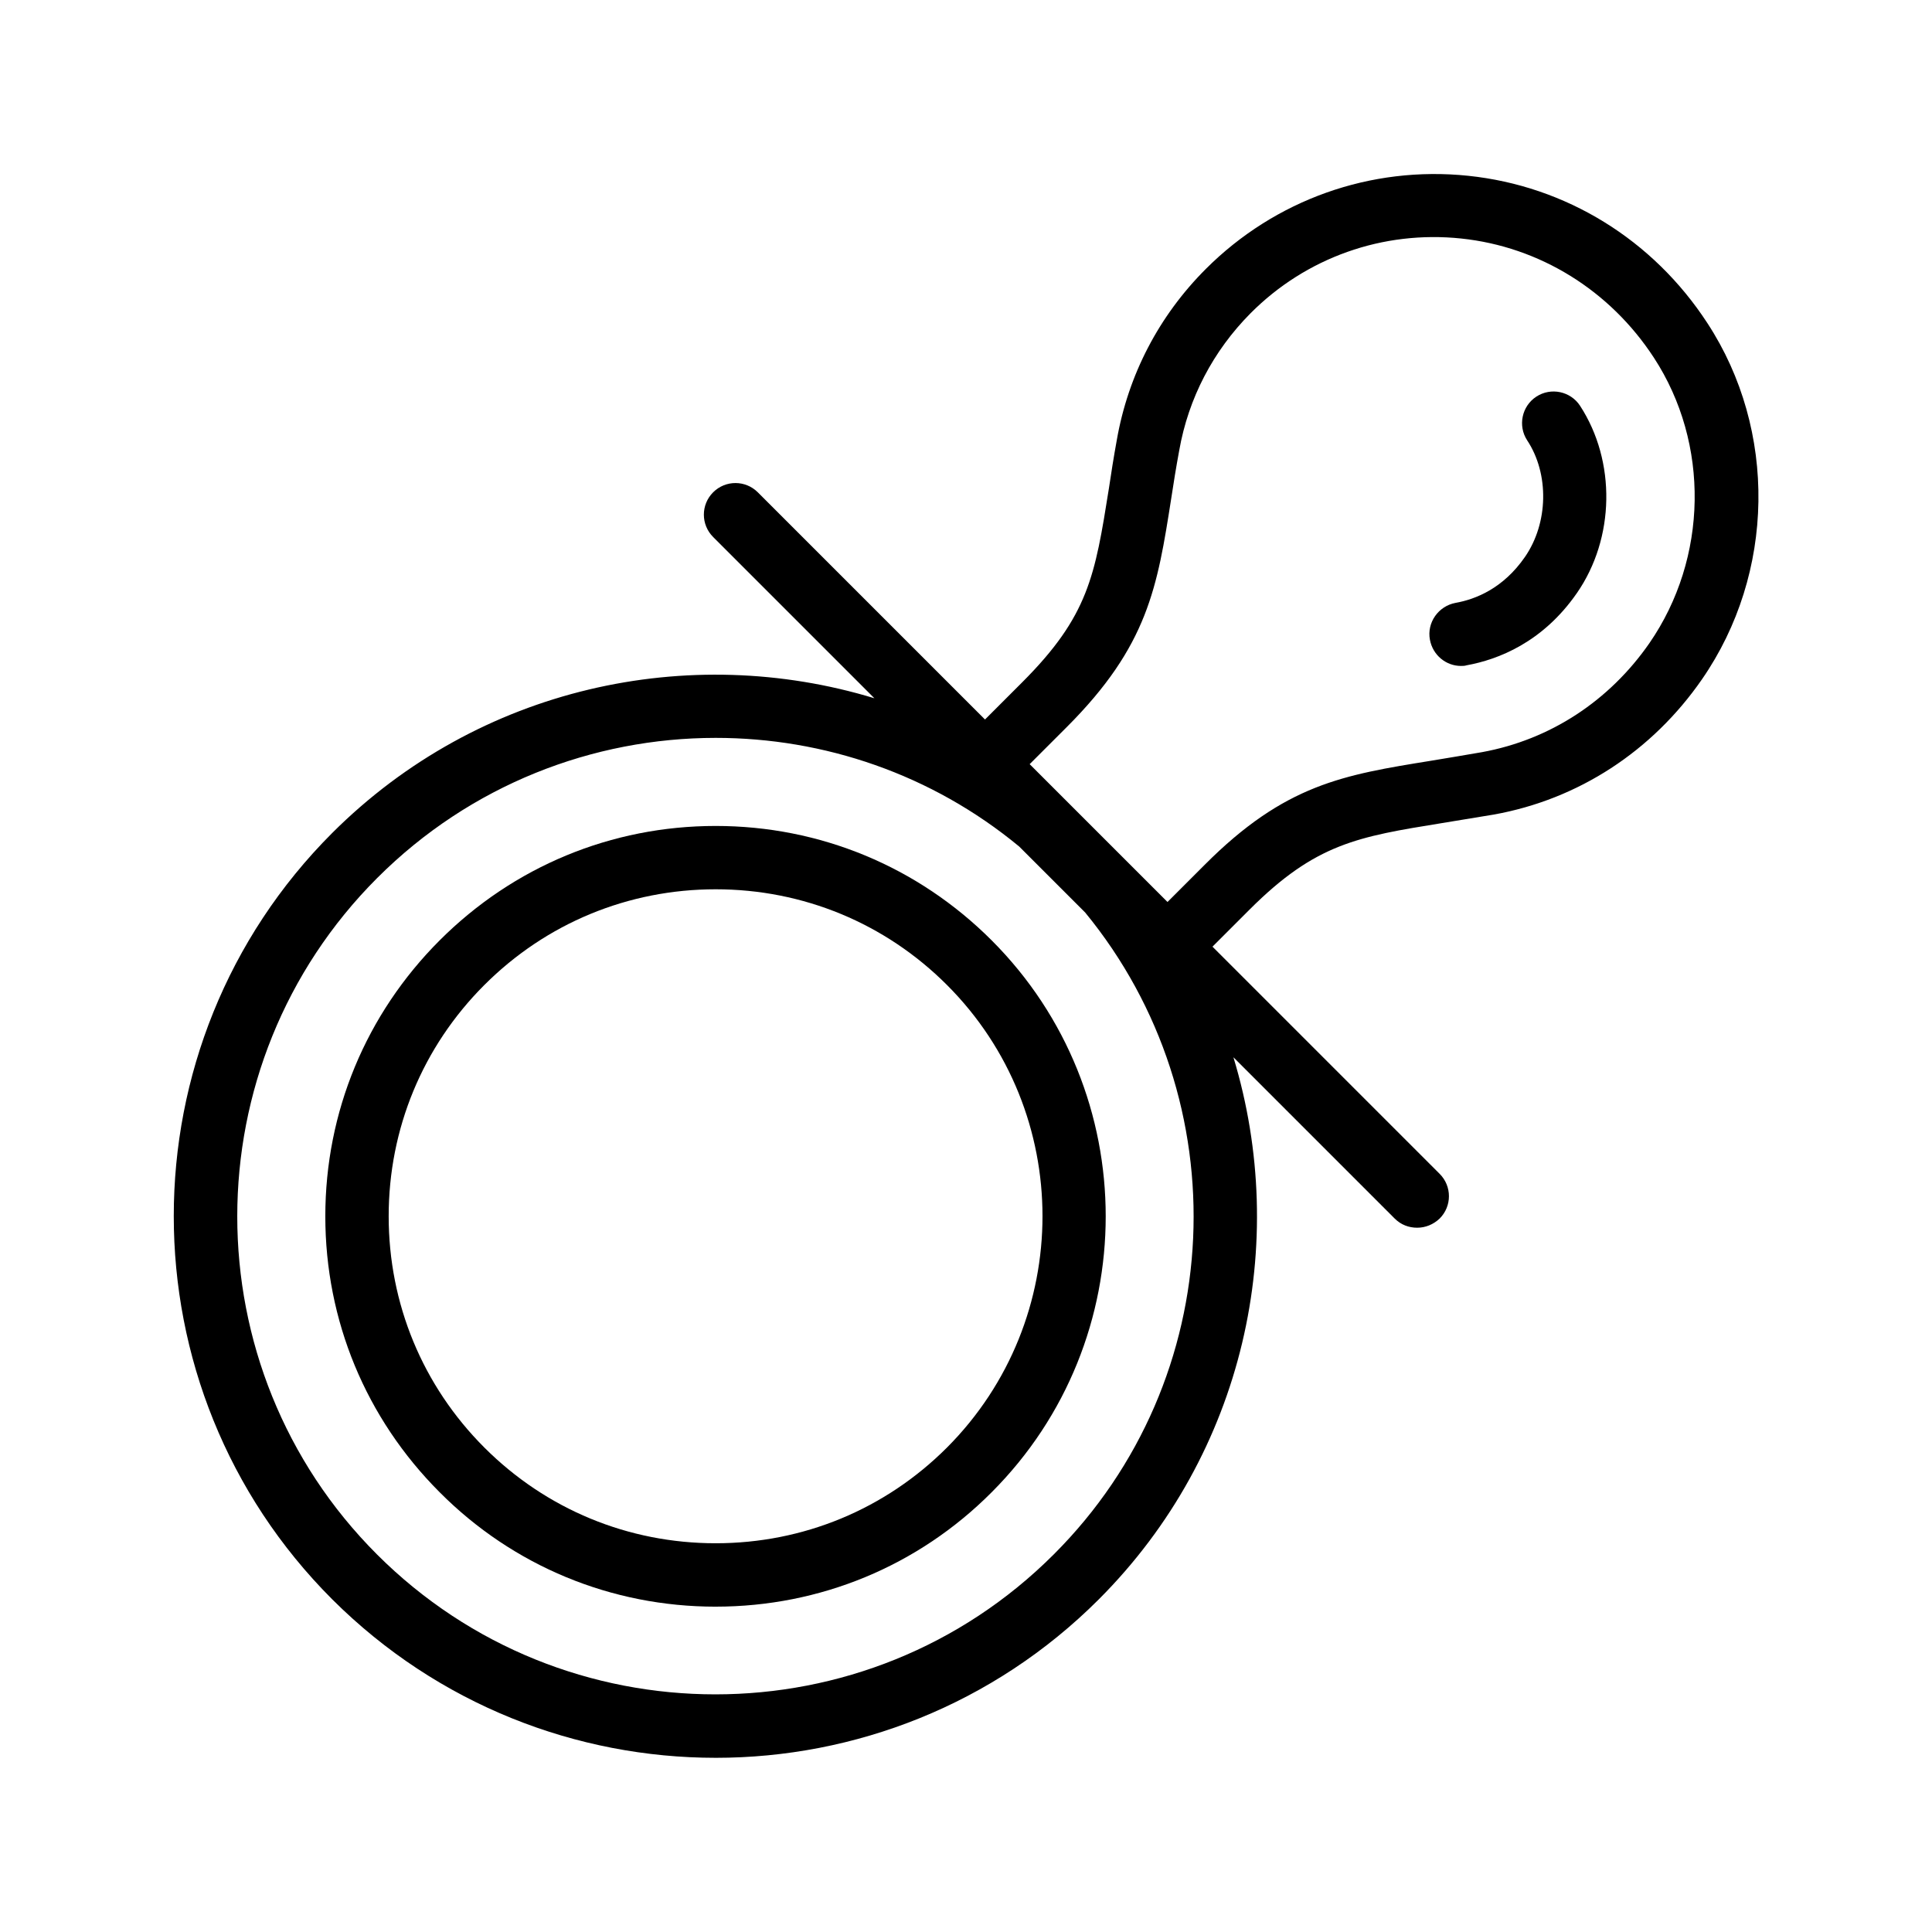 <?xml version="1.0" encoding="UTF-8"?>
<!-- Uploaded to: ICON Repo, www.svgrepo.com, Generator: ICON Repo Mixer Tools -->
<svg fill="#000000" width="800px" height="800px" version="1.1" viewBox="144 144 512 512" xmlns="http://www.w3.org/2000/svg">
 <g>
  <path d="m531.16 320.48c0.504 0 1.008 0 1.512-0.168 8.312-1.512 20.152-6.047 29.223-19.145 10.078-14.527 10.41-34.93 0.84-49.625-2.519-3.863-7.727-4.953-11.586-2.434-3.863 2.519-4.953 7.727-2.434 11.586 5.879 8.902 5.625 21.914-0.586 30.898-5.793 8.398-13.184 11.25-18.391 12.176-4.535 0.84-7.641 5.207-6.801 9.742 0.75 4.113 4.277 6.969 8.223 6.969z"/>
  <path d="m333.66 609.84c36.777 0 73.555-14.023 101.52-41.984 38.793-38.793 50.633-94.465 35.688-143.67l42.738 42.738c1.68 1.68 3.777 2.434 5.961 2.434 2.184 0 4.281-0.84 5.961-2.434 3.273-3.273 3.273-8.566 0-11.84l-60.207-60.207 9.824-9.824c17.551-17.551 28.719-19.312 50.969-22.922 4.199-0.672 8.734-1.426 13.77-2.266 22.418-4.031 41.984-16.793 55.168-35.855 19.398-28.047 19.984-66 1.426-94.379-14.441-22.168-37.535-36.359-63.395-39.047-25.859-2.688-51.219 6.383-69.523 24.688-12.426 12.426-20.57 28.047-23.594 45.344-0.84 4.617-1.512 8.902-2.098 12.848-3.695 23.176-5.375 33.754-23.008 51.387l-9.824 9.824-60.207-60.207c-3.273-3.273-8.566-3.273-11.84 0-3.273 3.273-3.273 8.566 0 11.84l42.738 42.738c-49.121-14.945-104.79-3.106-143.67 35.688-56.008 56.008-56.008 147.11 0 203.12 28.043 27.961 64.824 41.984 101.6 41.984zm93.035-273.15c21.578-21.578 24.016-37.113 27.711-60.711 0.586-3.863 1.258-8.062 2.098-12.594 2.434-13.855 8.984-26.367 18.895-36.359 14.695-14.777 35.098-22 55.84-19.816 20.738 2.184 39.383 13.688 51.051 31.57 14.863 22.754 14.359 53.152-1.176 75.656-10.664 15.367-26.367 25.609-44.336 28.887-4.871 0.84-9.32 1.594-13.434 2.266-23.344 3.777-38.793 6.215-60.121 27.625l-9.824 9.824-36.527-36.527zm-182.71 39.969c24.688-24.688 57.184-37.113 89.68-37.113 28.633 0 57.184 9.574 80.441 28.801l17.465 17.465c40.891 49.793 38.207 123.68-8.312 170.12-49.457 49.457-129.9 49.457-179.36 0-49.375-49.375-49.375-129.82 0.082-179.27z"/>
  <path d="m333.66 569.78c27.625 0 53.656-10.746 73.137-30.312 40.305-40.305 40.305-105.97 0-146.27-19.566-19.566-45.512-30.312-73.137-30.312s-53.57 10.746-73.137 30.312c-19.566 19.566-30.312 45.512-30.312 73.137s10.746 53.57 30.312 73.137c19.48 19.566 45.512 30.312 73.137 30.312zm-61.297-164.75c16.375-16.375 38.121-25.359 61.297-25.359 23.176 0 44.922 8.984 61.297 25.359 33.754 33.754 33.754 88.754 0 122.59-16.375 16.375-38.121 25.359-61.297 25.359-23.176 0-44.922-8.984-61.297-25.359s-25.359-38.121-25.359-61.297 8.984-44.922 25.359-61.297z"/>
 </g>
</svg>